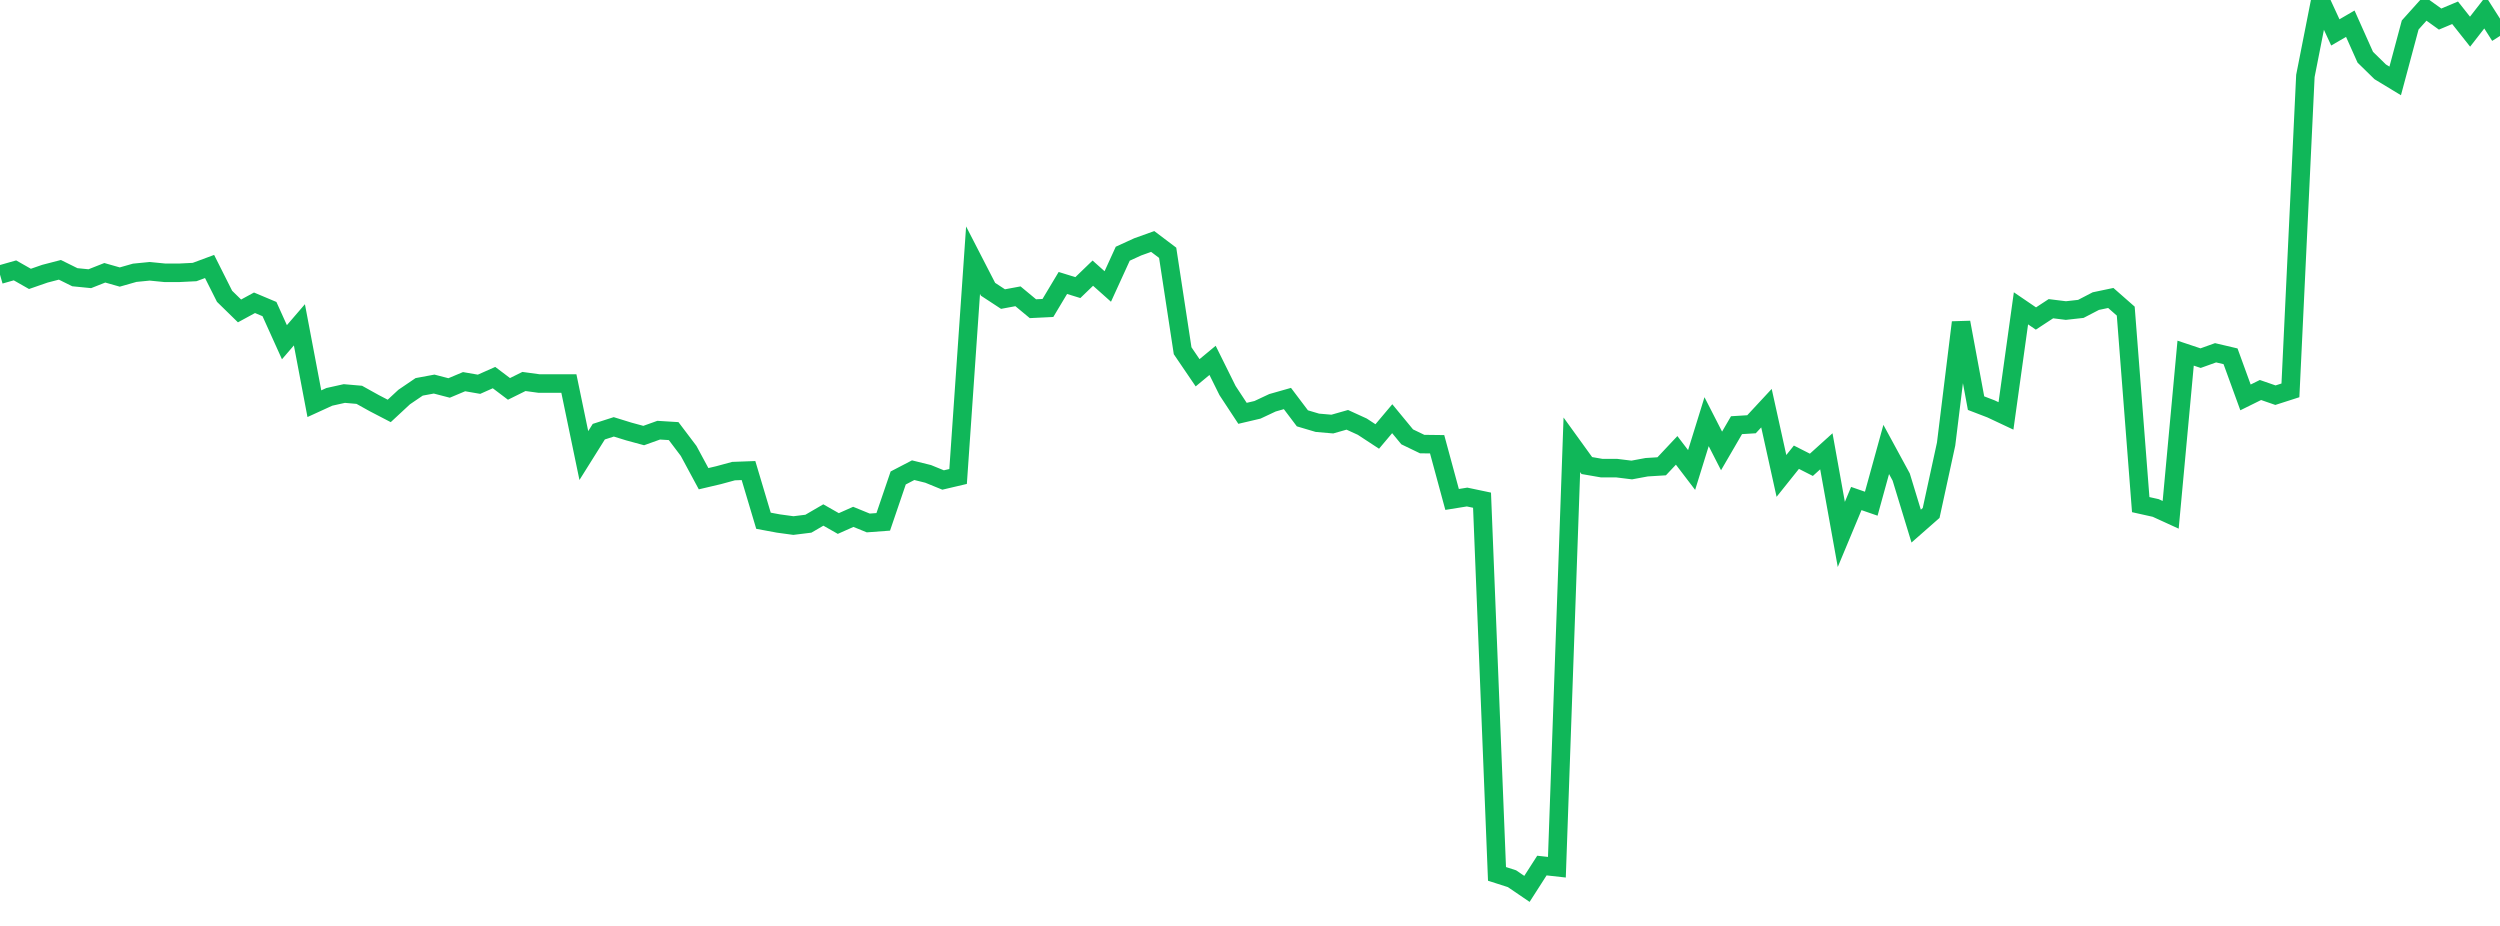 <?xml version="1.0" standalone="no"?>
<!DOCTYPE svg PUBLIC "-//W3C//DTD SVG 1.1//EN" "http://www.w3.org/Graphics/SVG/1.1/DTD/svg11.dtd">
<svg width="135" height="50" viewBox="0 0 135 50" preserveAspectRatio="none" class="sparkline" xmlns="http://www.w3.org/2000/svg"
xmlns:xlink="http://www.w3.org/1999/xlink"><path  class="sparkline--line" d="M 0 14.83 L 0 14.83 L 0.808 14.6 L 1.617 15.06 L 2.425 14.78 L 3.234 14.57 L 4.042 14.97 L 4.85 15.05 L 5.659 14.73 L 6.467 14.96 L 7.275 14.73 L 8.084 14.65 L 8.892 14.73 L 9.701 14.73 L 10.509 14.69 L 11.317 14.39 L 12.126 16 L 12.934 16.79 L 13.743 16.35 L 14.551 16.69 L 15.359 18.48 L 16.168 17.54 L 16.976 21.8 L 17.784 21.43 L 18.593 21.25 L 19.401 21.32 L 20.21 21.77 L 21.018 22.19 L 21.826 21.44 L 22.635 20.89 L 23.443 20.74 L 24.251 20.95 L 25.06 20.61 L 25.868 20.75 L 26.677 20.39 L 27.485 21 L 28.293 20.6 L 29.102 20.71 L 29.91 20.71 L 30.719 20.71 L 31.527 24.6 L 32.335 23.31 L 33.144 23.05 L 33.952 23.3 L 34.76 23.52 L 35.569 23.23 L 36.377 23.28 L 37.186 24.35 L 37.994 25.85 L 38.802 25.66 L 39.611 25.44 L 40.419 25.41 L 41.228 28.12 L 42.036 28.27 L 42.844 28.38 L 43.653 28.28 L 44.461 27.81 L 45.269 28.27 L 46.078 27.91 L 46.886 28.24 L 47.695 28.18 L 48.503 25.81 L 49.311 25.39 L 50.12 25.59 L 50.928 25.92 L 51.737 25.73 L 52.545 14.05 L 53.353 15.62 L 54.162 16.15 L 54.97 16 L 55.778 16.67 L 56.587 16.63 L 57.395 15.28 L 58.204 15.53 L 59.012 14.75 L 59.82 15.47 L 60.629 13.7 L 61.437 13.33 L 62.246 13.04 L 63.054 13.65 L 63.862 18.94 L 64.671 20.13 L 65.479 19.46 L 66.287 21.09 L 67.096 22.32 L 67.904 22.13 L 68.713 21.75 L 69.521 21.52 L 70.329 22.59 L 71.138 22.83 L 71.946 22.9 L 72.754 22.67 L 73.563 23.04 L 74.371 23.57 L 75.18 22.61 L 75.988 23.59 L 76.796 23.98 L 77.605 23.99 L 78.413 26.97 L 79.222 26.84 L 80.03 27.01 L 80.838 47.19 L 81.647 47.45 L 82.455 48 L 83.263 46.74 L 84.072 46.83 L 84.88 24.02 L 85.689 25.14 L 86.497 25.28 L 87.305 25.28 L 88.114 25.38 L 88.922 25.23 L 89.731 25.18 L 90.539 24.32 L 91.347 25.38 L 92.156 22.77 L 92.964 24.35 L 93.772 22.96 L 94.581 22.91 L 95.389 22.04 L 96.198 25.7 L 97.006 24.69 L 97.814 25.1 L 98.623 24.37 L 99.431 28.86 L 100.24 26.92 L 101.048 27.2 L 101.856 24.27 L 102.665 25.76 L 103.473 28.41 L 104.281 27.7 L 105.09 23.98 L 105.898 17.41 L 106.707 21.77 L 107.515 22.08 L 108.323 22.46 L 109.132 16.65 L 109.94 17.2 L 110.749 16.67 L 111.557 16.77 L 112.365 16.68 L 113.174 16.26 L 113.982 16.09 L 114.79 16.8 L 115.599 27.25 L 116.407 27.43 L 117.216 27.8 L 118.024 19.07 L 118.832 19.34 L 119.641 19.05 L 120.449 19.24 L 121.257 21.46 L 122.066 21.06 L 122.874 21.34 L 123.683 21.08 L 124.491 4.1 L 125.299 0 L 126.108 1.75 L 126.916 1.28 L 127.725 3.09 L 128.533 3.88 L 129.341 4.37 L 130.15 1.35 L 130.958 0.45 L 131.766 1.03 L 132.575 0.69 L 133.383 1.71 L 134.192 0.67 L 135 1.94" fill="none" stroke-width="1" stroke="#10b759"></path></svg>